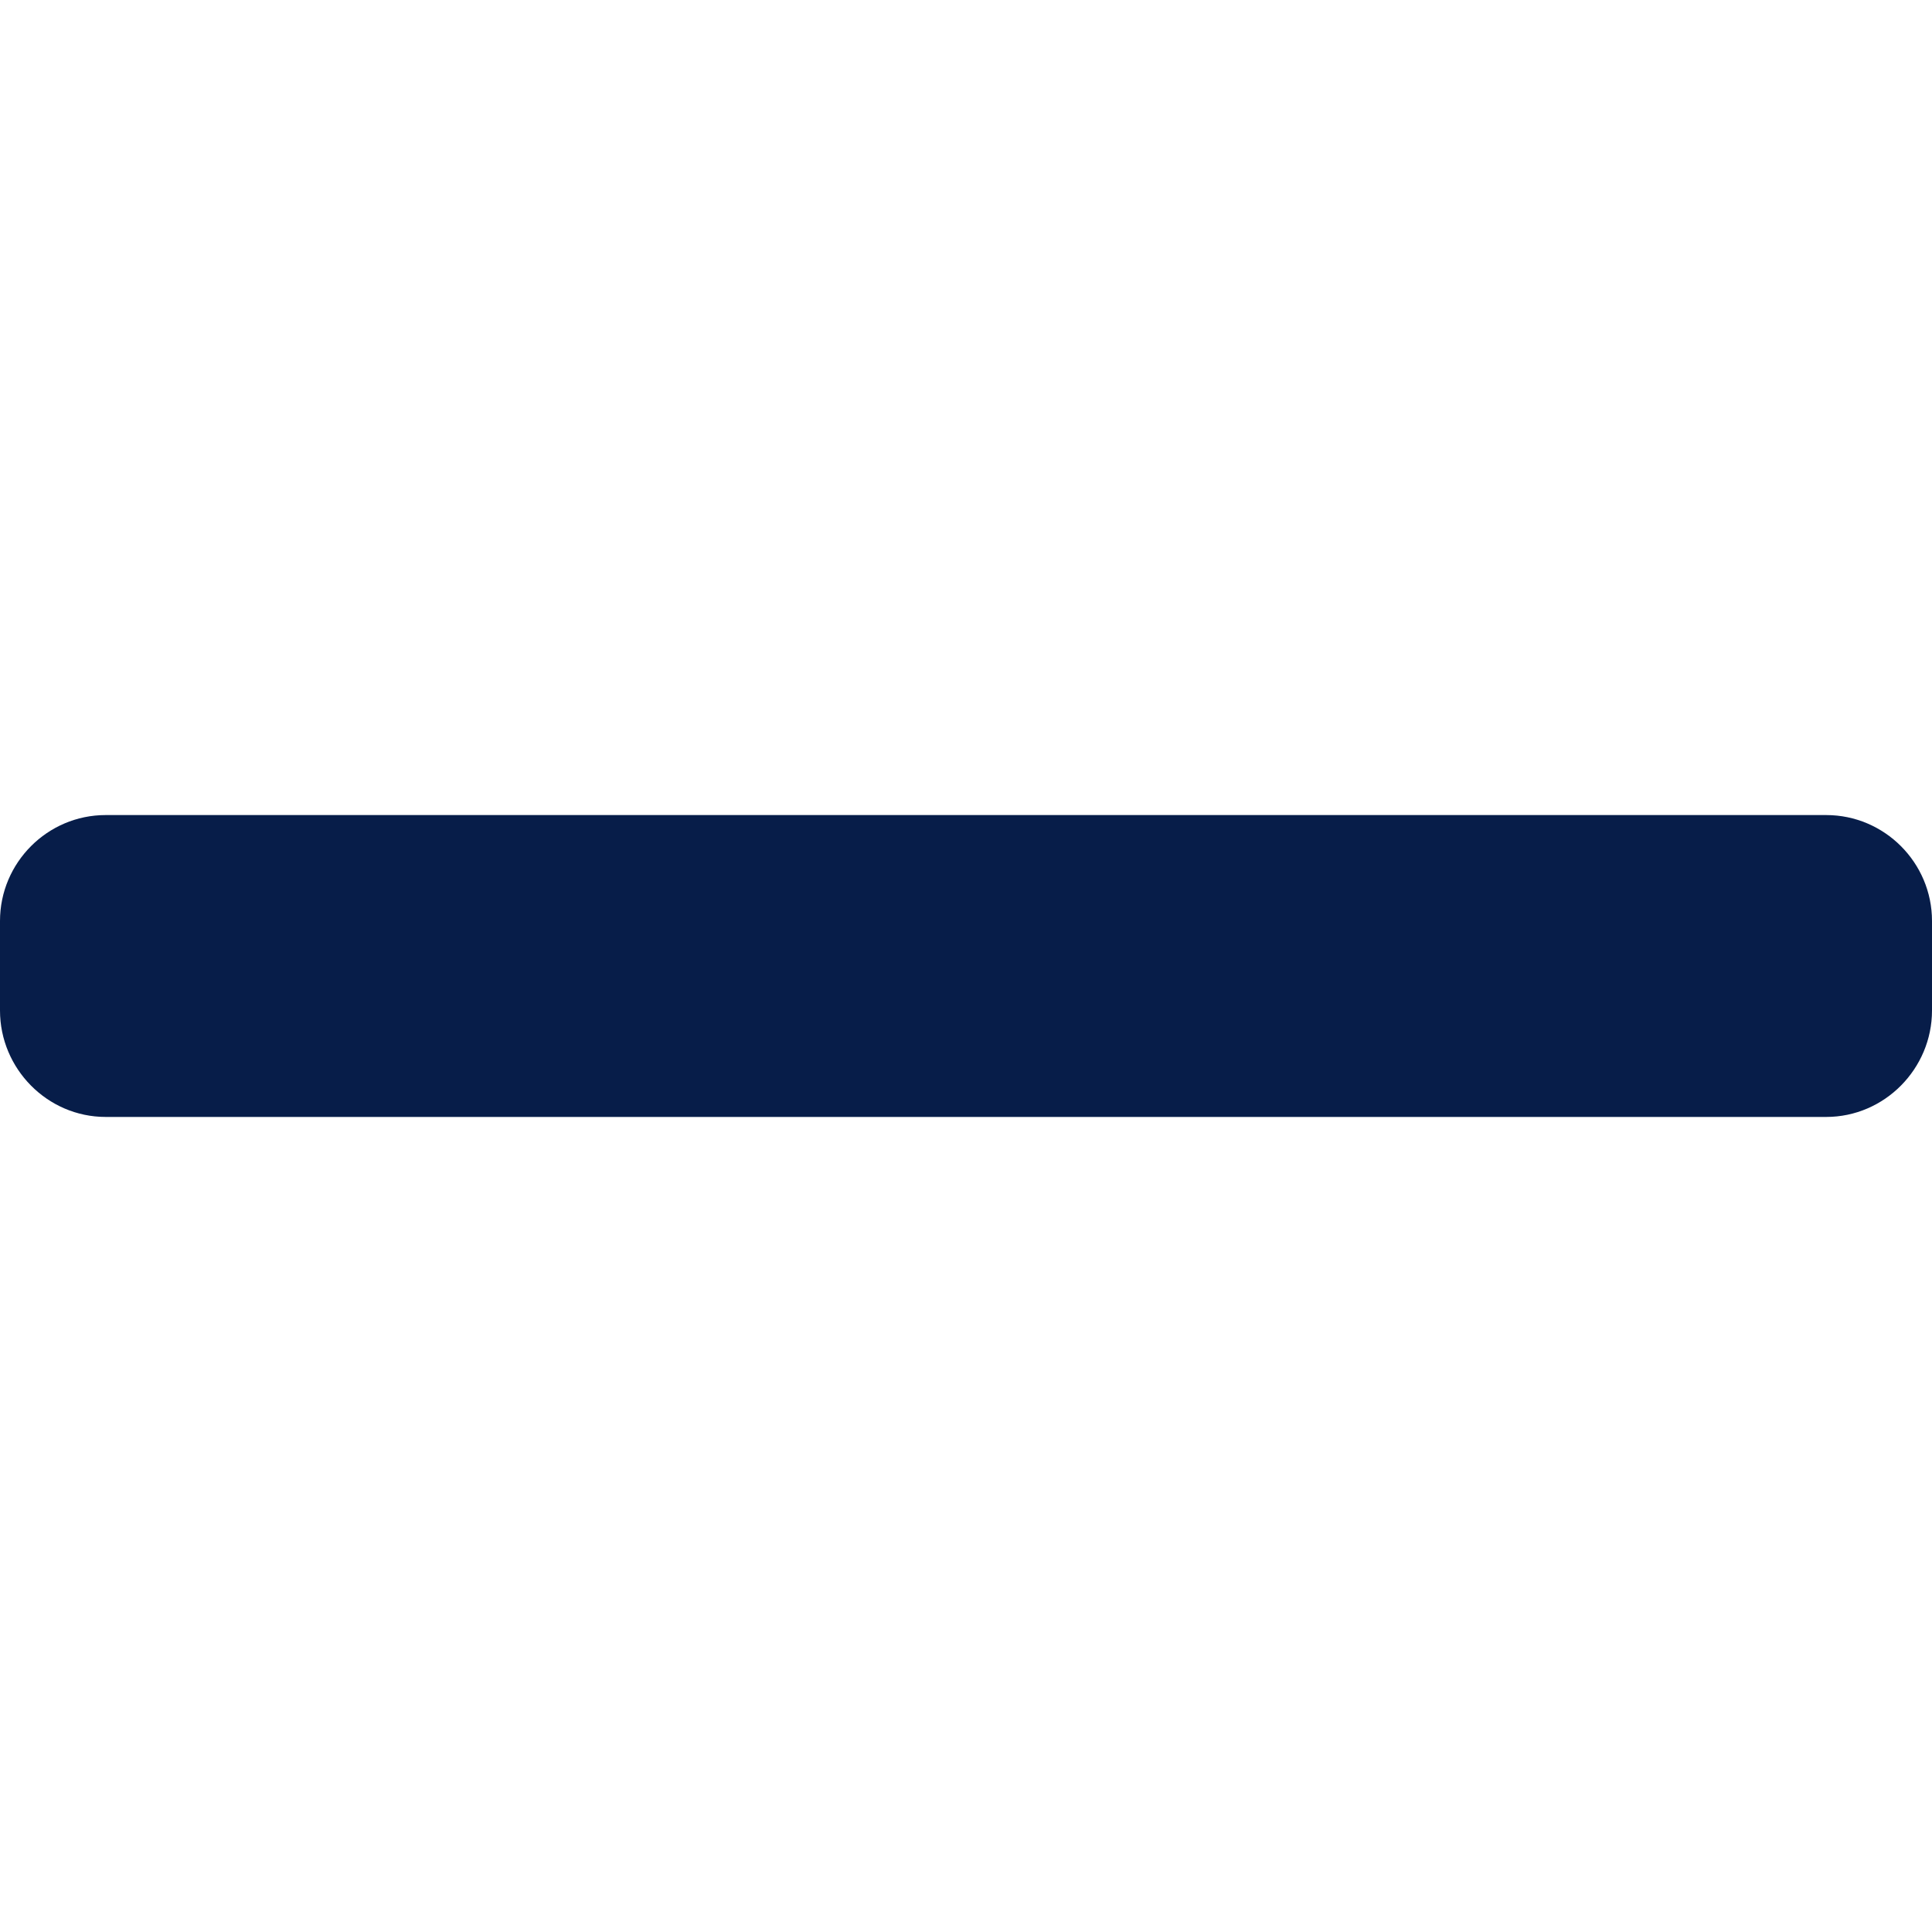 <?xml version="1.0" encoding="UTF-8"?> <svg xmlns="http://www.w3.org/2000/svg" xmlns:xlink="http://www.w3.org/1999/xlink" version="1.1" width="512" height="512" x="0" y="0" viewBox="0 0 492 492" style="enable-background:new 0 0 512 512" xml:space="preserve" class=""><g><path d="M465.064 207.562H26.908C12.076 207.562 0 219.698 0 234.53v22.804c0 14.832 12.072 27.104 26.908 27.104h438.156c14.84 0 26.936-12.272 26.936-27.104V234.53c0-14.832-12.096-26.968-26.936-26.968z" fill="#071d49" opacity="1" data-original="#000000" class=""></path></g></svg> 
